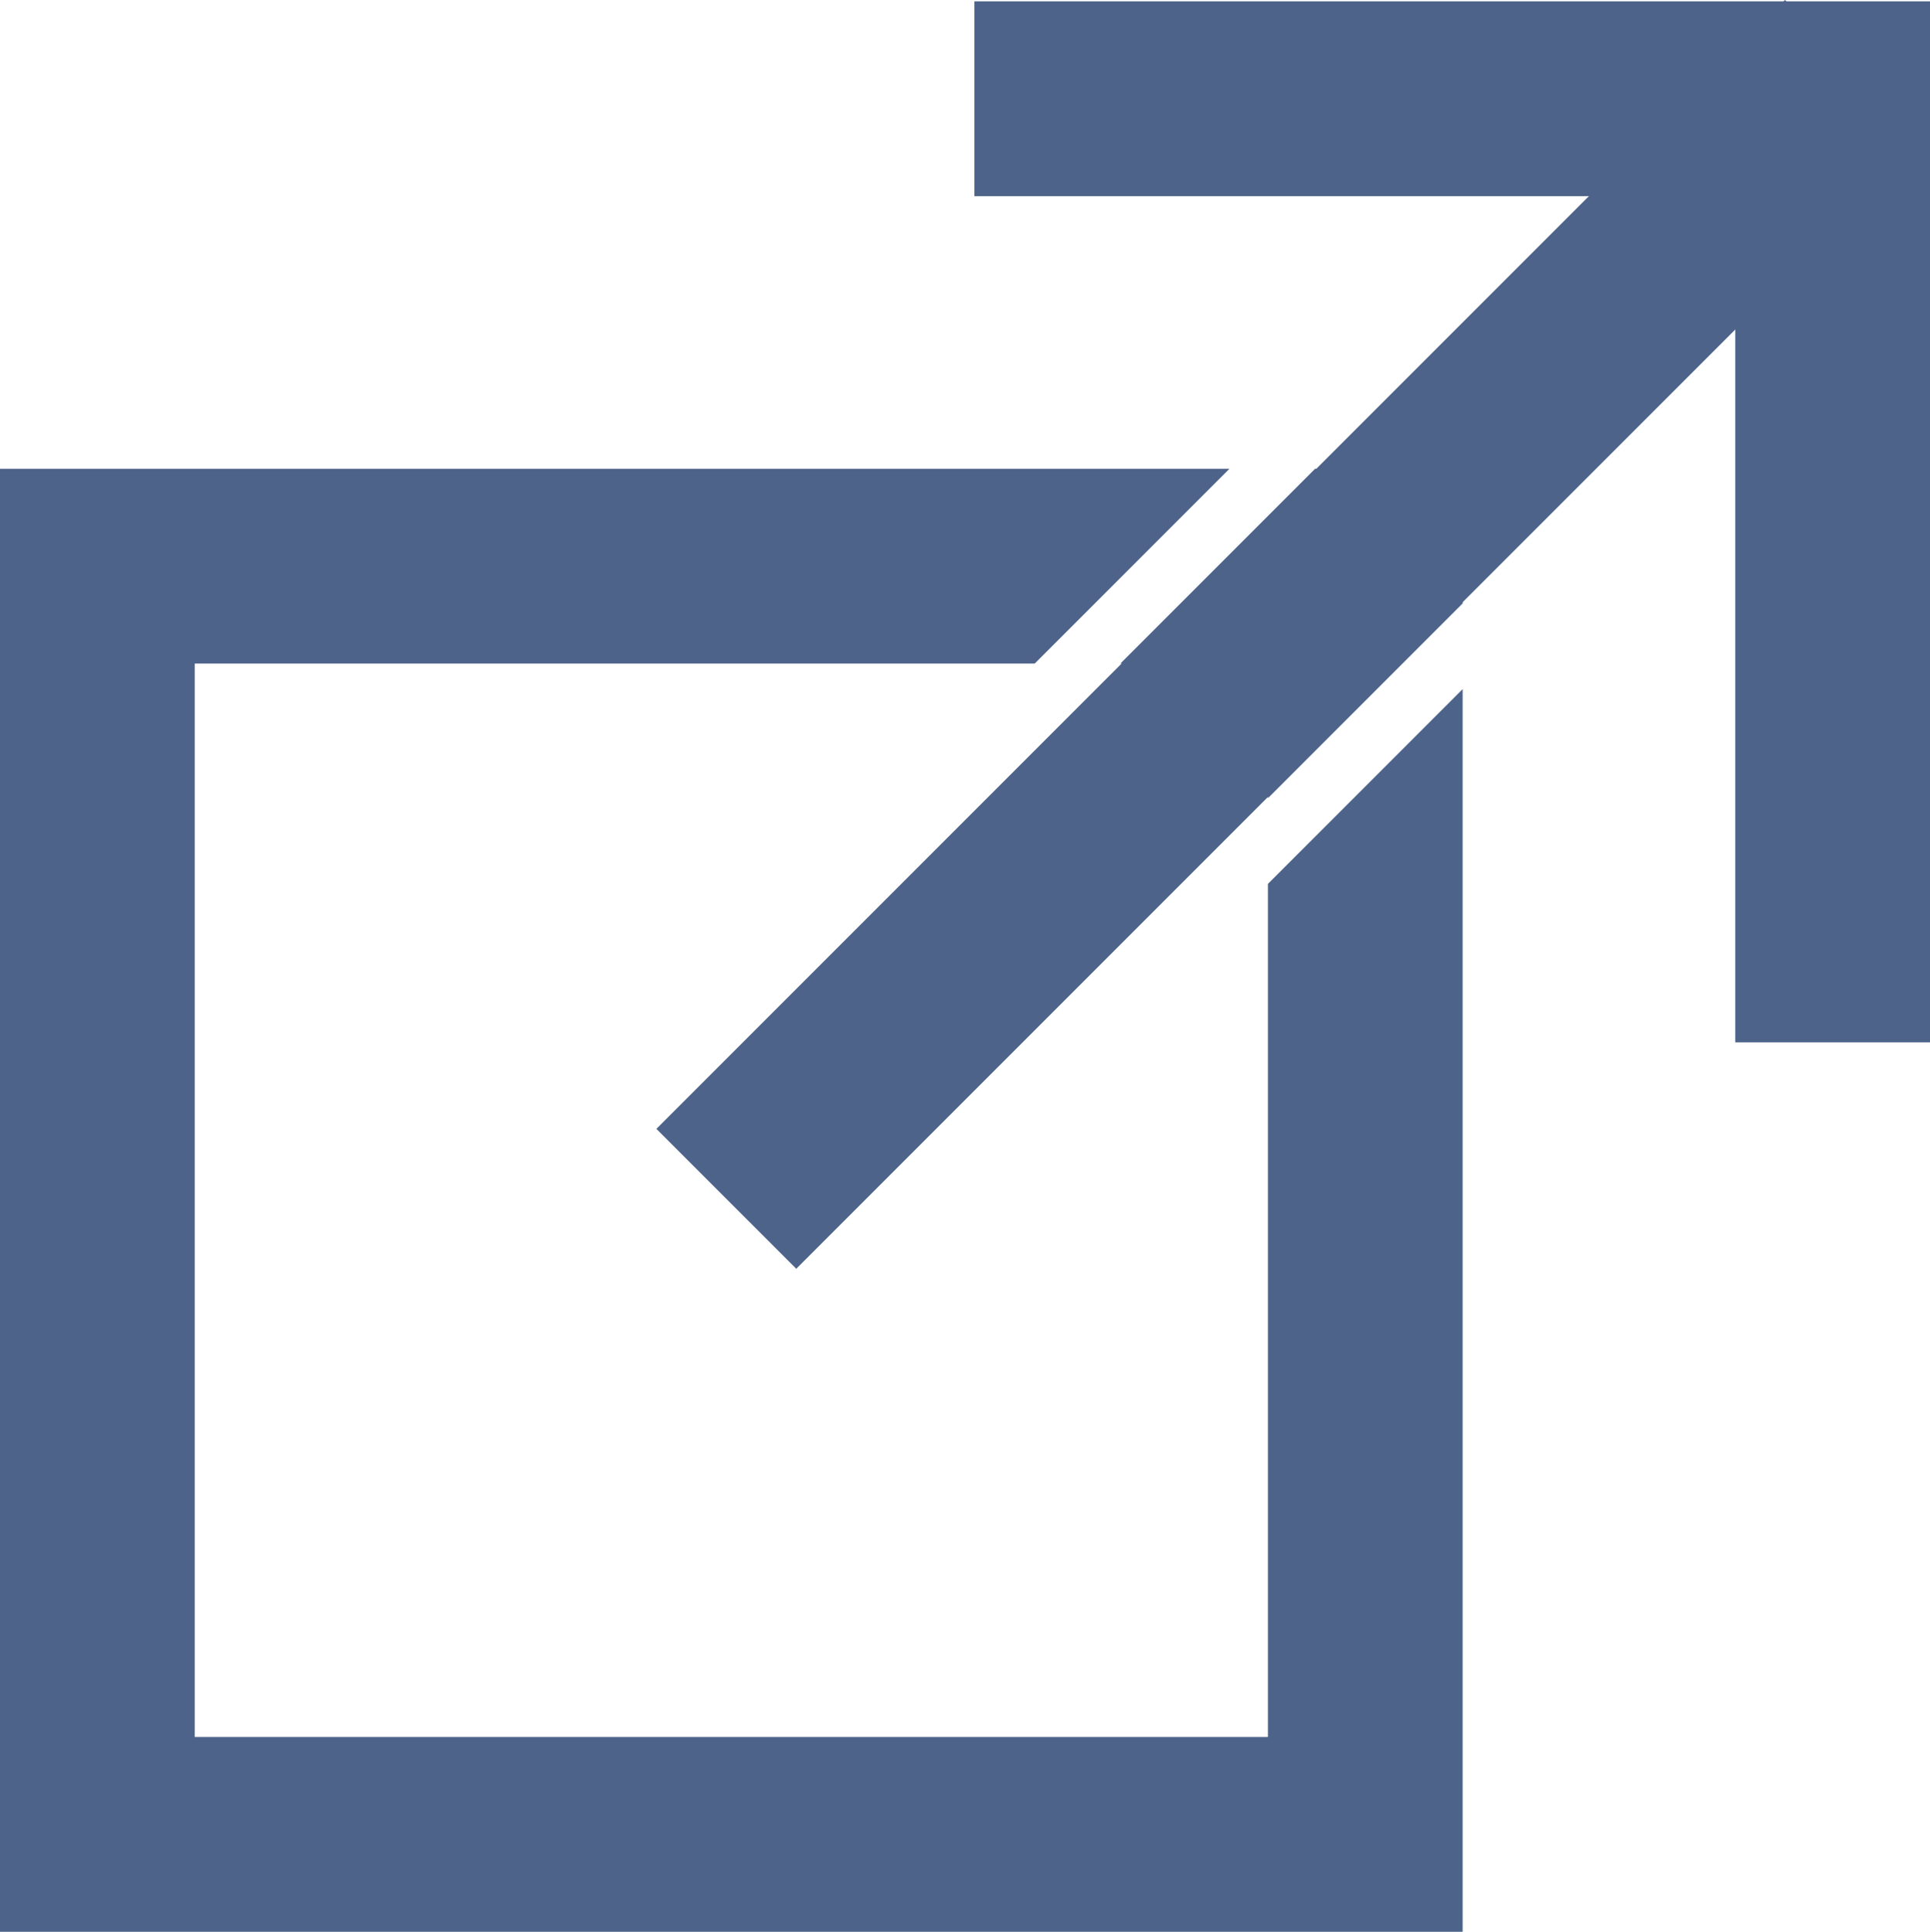 <svg xmlns="http://www.w3.org/2000/svg" viewBox="0 0 446 446.31"><defs><style>.cls-1{fill:#4d6389;}</style></defs><title>expand-icon</title><g id="Ebene_2" data-name="Ebene 2"><g id="Ebene_1-2" data-name="Ebene 1"><polygon class="cls-1" points="446 240.81 401 240.81 401 45.31 225.17 45.31 225.17 0.31 446 0.31 446 240.81"/><rect class="cls-1" x="113.83" y="123.71" width="368.84" height="45.71" transform="translate(-16.28 253.82) rotate(-45)"/><polygon class="cls-1" points="258.9 153.31 293 153.31 293 184.41 338 139.41 338 108.31 303.9 108.31 258.9 153.31"/><polygon class="cls-1" points="293 204.21 293 401.31 45 401.31 45 153.31 239.1 153.31 284.1 108.31 0 108.31 0 446.31 338 446.31 338 159.21 293 204.21"/></g></g></svg>